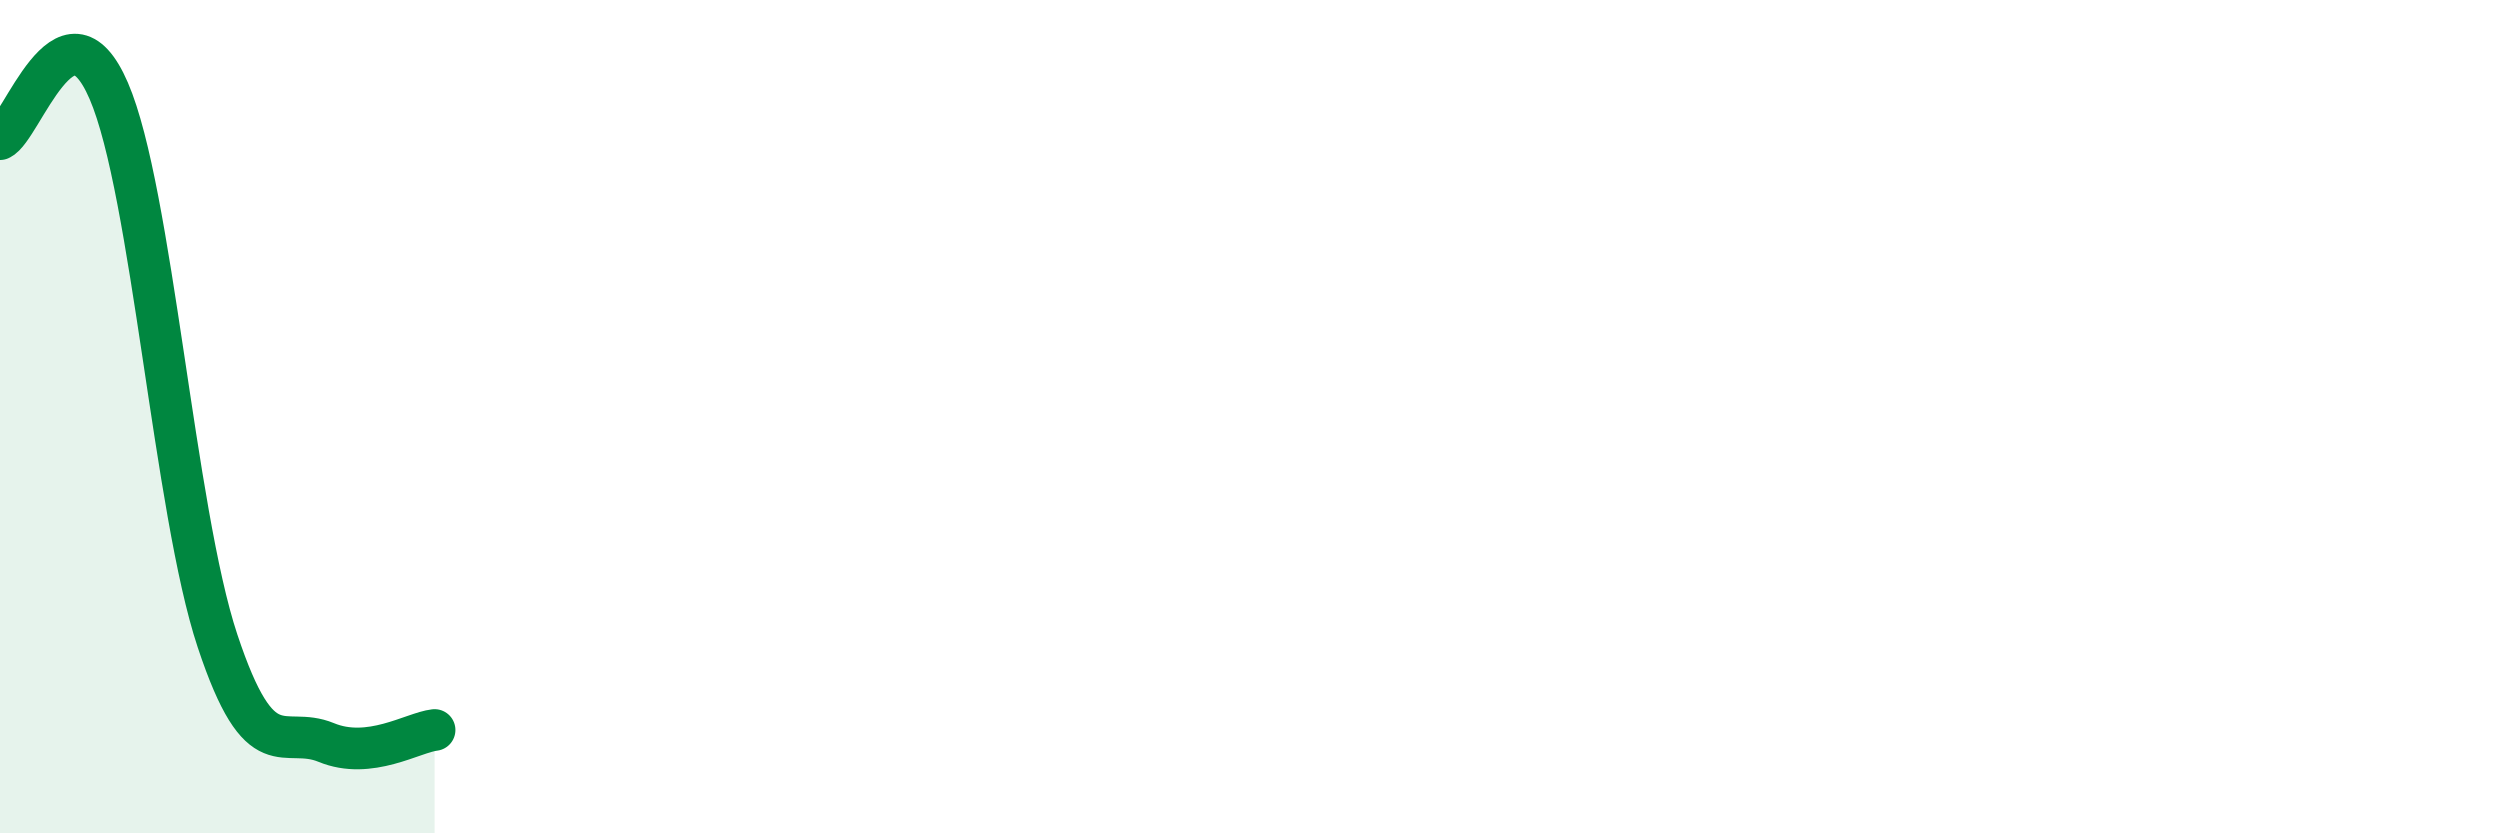
    <svg width="60" height="20" viewBox="0 0 60 20" xmlns="http://www.w3.org/2000/svg">
      <path
        d="M 0,3.34 C 0.52,3.11 1.57,-0.23 2.61,2.18 C 3.65,4.59 4.18,12.25 5.22,15.38 C 6.26,18.51 6.79,17.39 7.83,17.82 C 8.87,18.25 9.91,17.58 10.43,17.52L10.43 20L0 20Z"
        fill="#008740"
        opacity="0.1"
        stroke-linecap="round"
        stroke-linejoin="round"
      />
      <path
        d="M 0,3.34 C 0.52,3.11 1.57,-0.23 2.61,2.18 C 3.65,4.59 4.18,12.25 5.22,15.38 C 6.26,18.51 6.79,17.39 7.83,17.82 C 8.87,18.25 9.91,17.58 10.43,17.52"
        stroke="#008740"
        stroke-width="1"
        fill="none"
        stroke-linecap="round"
        stroke-linejoin="round"
      />
    </svg>
  
